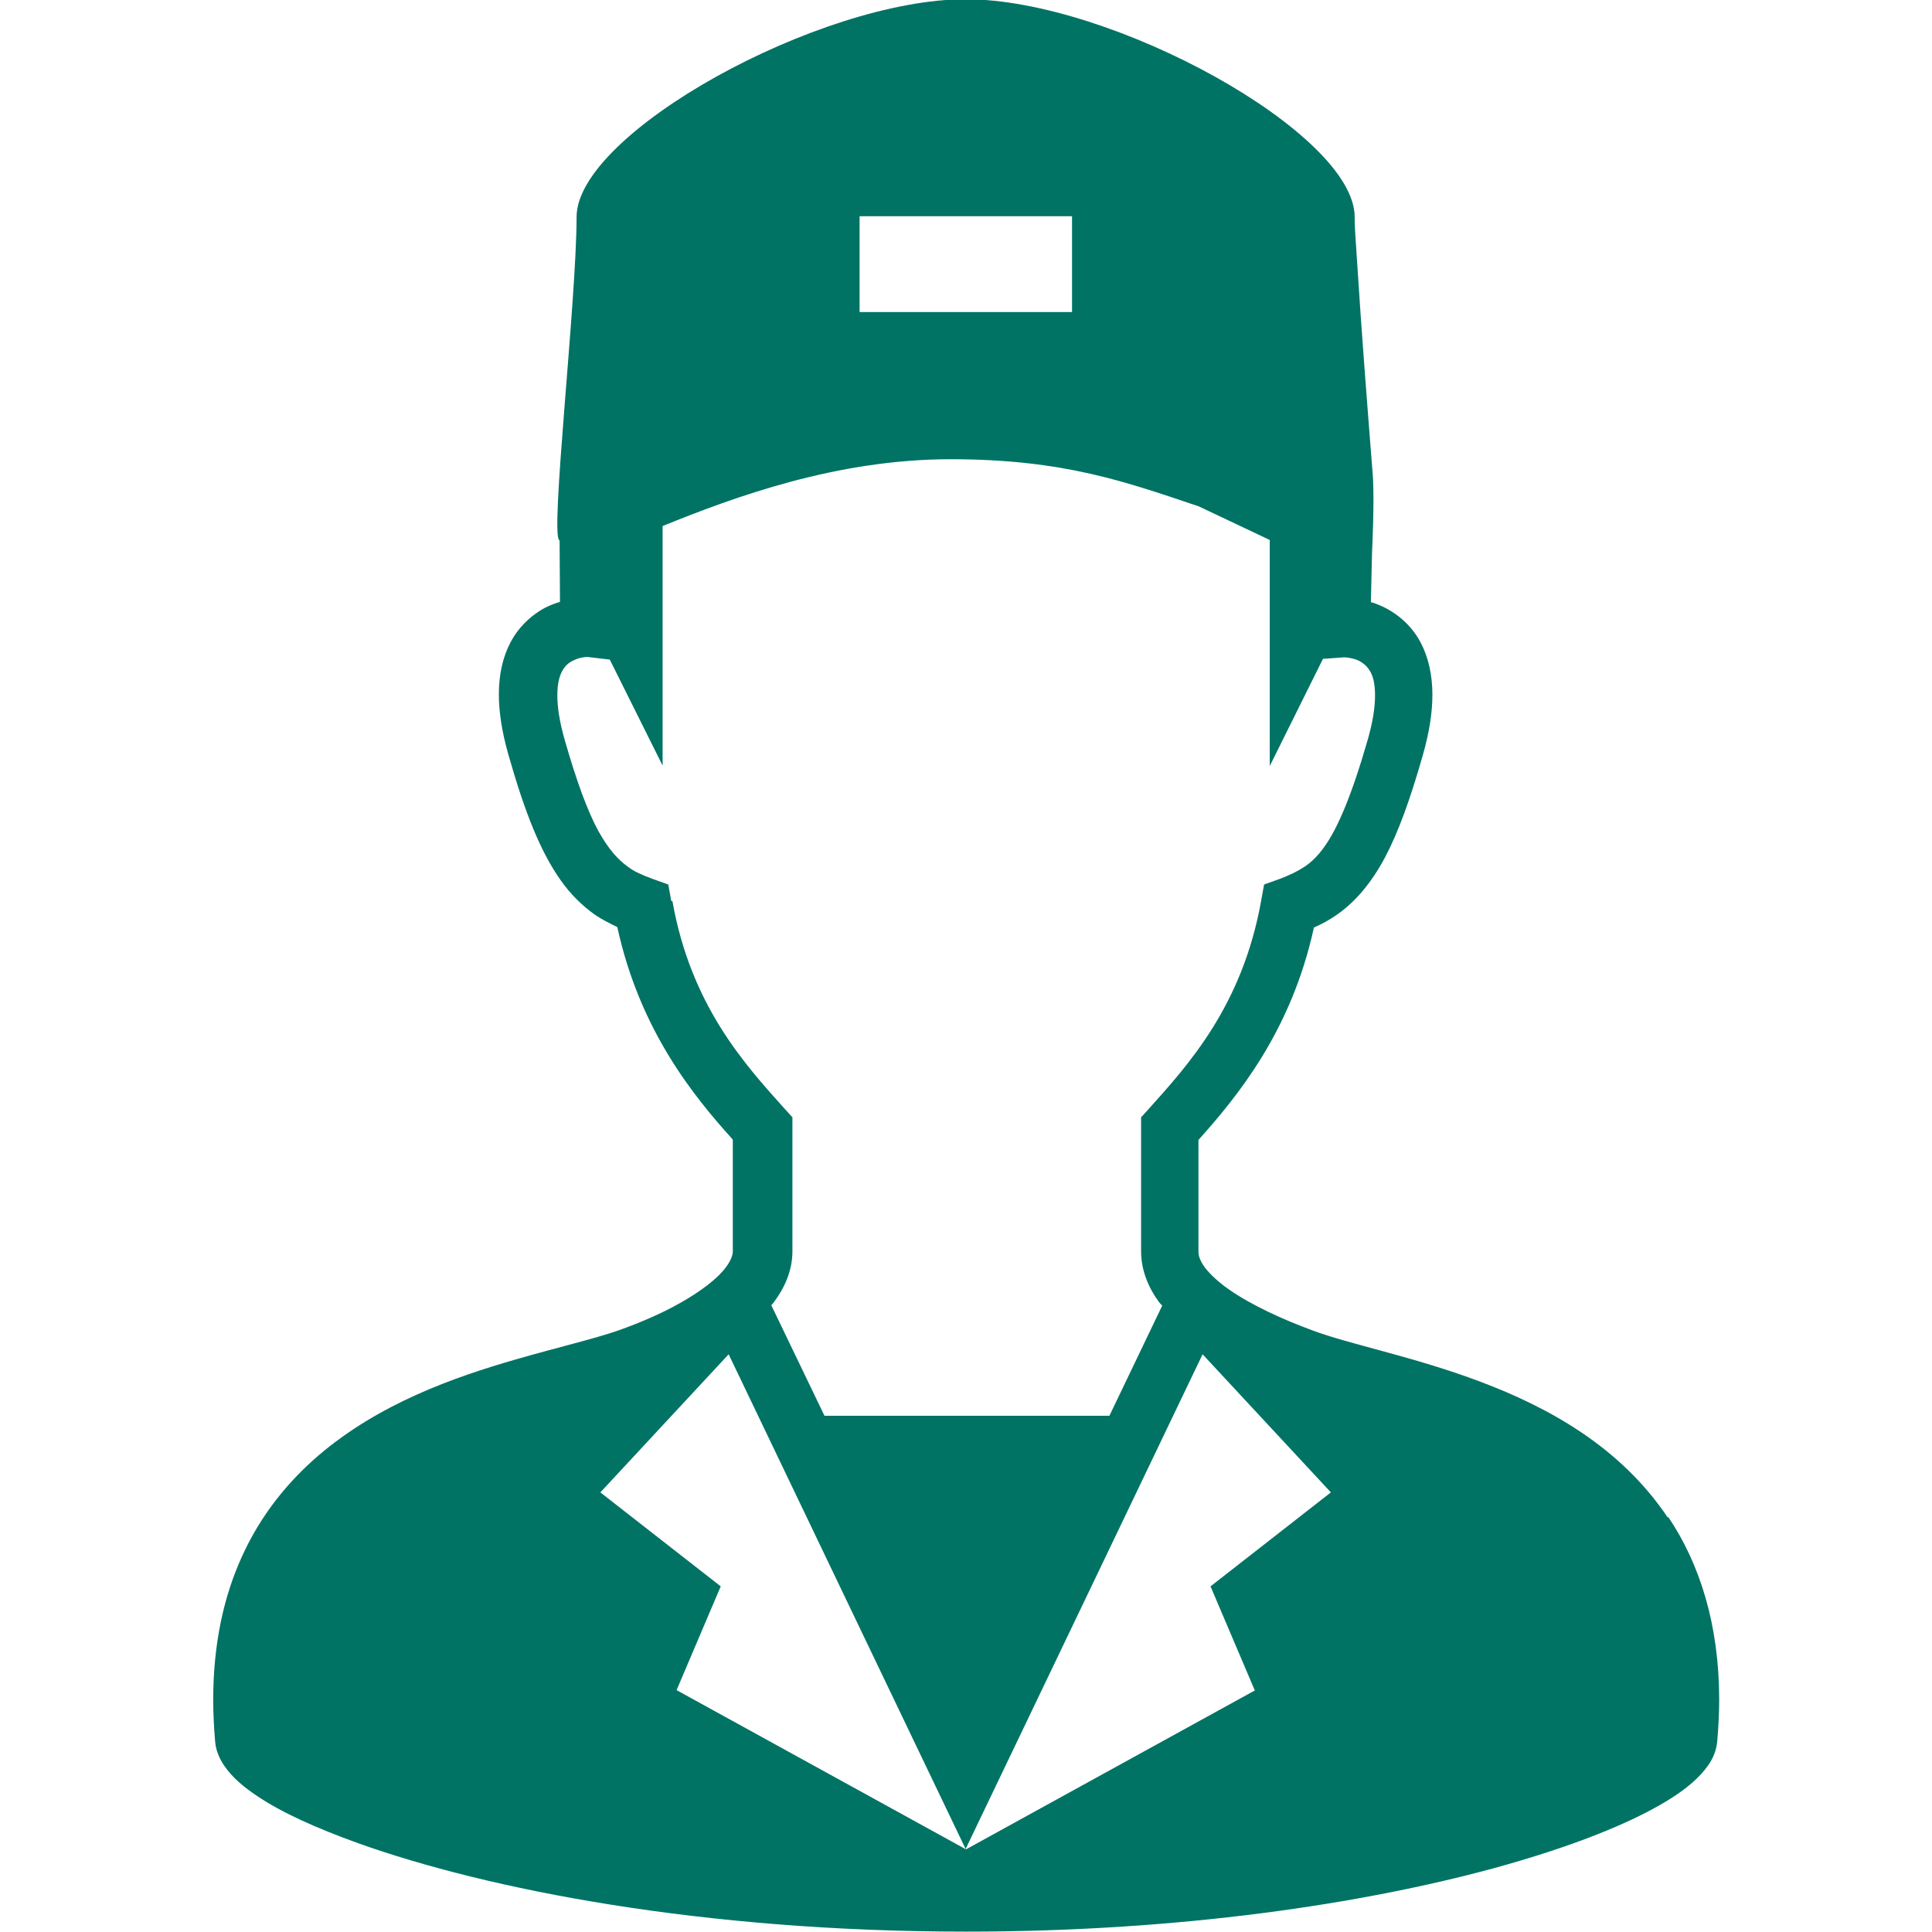 <?xml version="1.0" encoding="UTF-8"?>
<svg id="_2" data-name="2" xmlns="http://www.w3.org/2000/svg" version="1.1" viewBox="0 0 512 512">
  <defs>
    <style>
      .cls-1 {
        fill: #007364;
        stroke-width: 0px;
      }
    </style>
  </defs>
  <path class="cls-1" d="M442,402.2c-12.6-18.8-31.6-29.2-49.6-36-9-3.4-17.8-5.9-25.5-8-7.7-2.1-14.5-3.9-19-5.6-7.9-2.9-16.2-6.7-22.1-10.8-2.9-2-5.1-4.1-6.5-5.9-1.3-1.8-1.7-3.1-1.7-4.2v-29.6c10.1-11.3,24.6-28.7,30.6-56.3,2.1-.9,4.1-2,6.1-3.4,4.9-3.4,9.1-8.4,12.7-15.1,3.6-6.8,6.7-15.4,10.1-27.3,1.7-6,2.5-11.2,2.5-15.9,0-5.3-1.1-10-3.1-13.8-3-5.7-8-8.9-11.9-10.3-.4-.2-.8-.3-1.3-.4l.3-13.2s.7-13.5.2-20.5c-1.5-19.1-3-38.1-4.2-57.2-.2-3.7-.6-7.5-.6-11.2,0-22.2-64.3-57.7-103.1-57.7s-103.1,35.5-103.1,57.7-7.2,85.5-4.5,85.7c0,0,.1,15.1.1,16.3-1.7.5-3.5,1.2-5.4,2.4-2.8,1.8-5.7,4.5-7.7,8.3-2,3.8-3.1,8.4-3.1,13.8,0,4.6.8,9.9,2.5,15.9,4.5,15.8,8.6,25.9,13.9,33.4,2.6,3.7,5.7,6.7,8.9,9,2,1.4,4.1,2.4,6.1,3.4,6,27.6,20.5,45.1,30.6,56.3v29.6c0,.9-.4,2.3-1.8,4.2-2.1,2.9-6.5,6.3-11.8,9.3-5.2,3-11.2,5.5-16.5,7.4-6.2,2.2-16.1,4.5-27.2,7.7-16.7,4.8-36.5,11.8-52.6,25.6-8,6.9-15.1,15.6-20,26.3-5,10.8-7.8,23.5-7.8,38.5,0,3.5.2,7.1.5,10.8.2,2.6,1.2,4.7,2.4,6.5,2.2,3.2,5.2,5.7,8.8,8.1,6.4,4.3,15.4,8.4,26.8,12.5,34.2,12.2,90.8,23.4,161,23.4,57,0,105.1-7.4,139.5-16.7,17.2-4.7,30.9-9.8,40.8-14.9,5-2.6,9-5.1,12.2-7.9,1.6-1.4,3-2.9,4.2-4.6,1.2-1.7,2.2-3.9,2.4-6.5.3-3.7.5-7.3.5-10.8,0-19.9-5.1-36-13.5-48.5ZM227.8,57.3h56.3v25.4h-56.3v-25.4h0ZM177.9,238.8l-.8-4.4-4.2-1.5c-2.7-1-4.8-1.9-6.5-3.2-2.6-1.9-5-4.4-7.9-9.6-2.8-5.2-5.7-13-8.9-24.2-1.4-4.9-1.9-8.8-1.9-11.6,0-3.3.6-5.2,1.3-6.5,1-1.8,2.2-2.5,3.7-3.1,1.2-.5,2.5-.6,3-.6l5.9.7,14,28.1v-63.5c19-7.7,46.1-17.7,76.3-17.7s46.7,6.1,65.8,12.5l18.8,8.9v59.9l14.1-28.4,5.6-.4c.5,0,3,.2,4.6,1.3.9.6,1.6,1.2,2.3,2.4.7,1.2,1.3,3.1,1.3,6.4,0,2.9-.5,6.7-1.9,11.6-4.3,15-8.1,23.8-11.6,28.6-1.8,2.5-3.4,4-5.2,5.2-1.8,1.2-3.9,2.2-6.5,3.2l-4.2,1.5-.8,4.4c-5,27.8-19.3,43.4-29.8,55.1l-2,2.2v35.5c0,5.1,2,9.7,4.7,13.4.3.4.6.7.9,1l-14,29.2h-75.5l-14.1-29.3c.2-.2.4-.4.6-.7,2.8-3.7,5-8.3,5-13.6v-35.5l-2-2.2c-10.6-11.8-24.9-27.4-29.8-55.1ZM332.7,447.9l-76.7,42.2-76.7-42.2,11.7-27.5-31.9-24.9,34-36.6,62.8,131.1,62.8-131.1,34,36.6-31.9,24.9,11.7,27.5Z"/>
</svg>